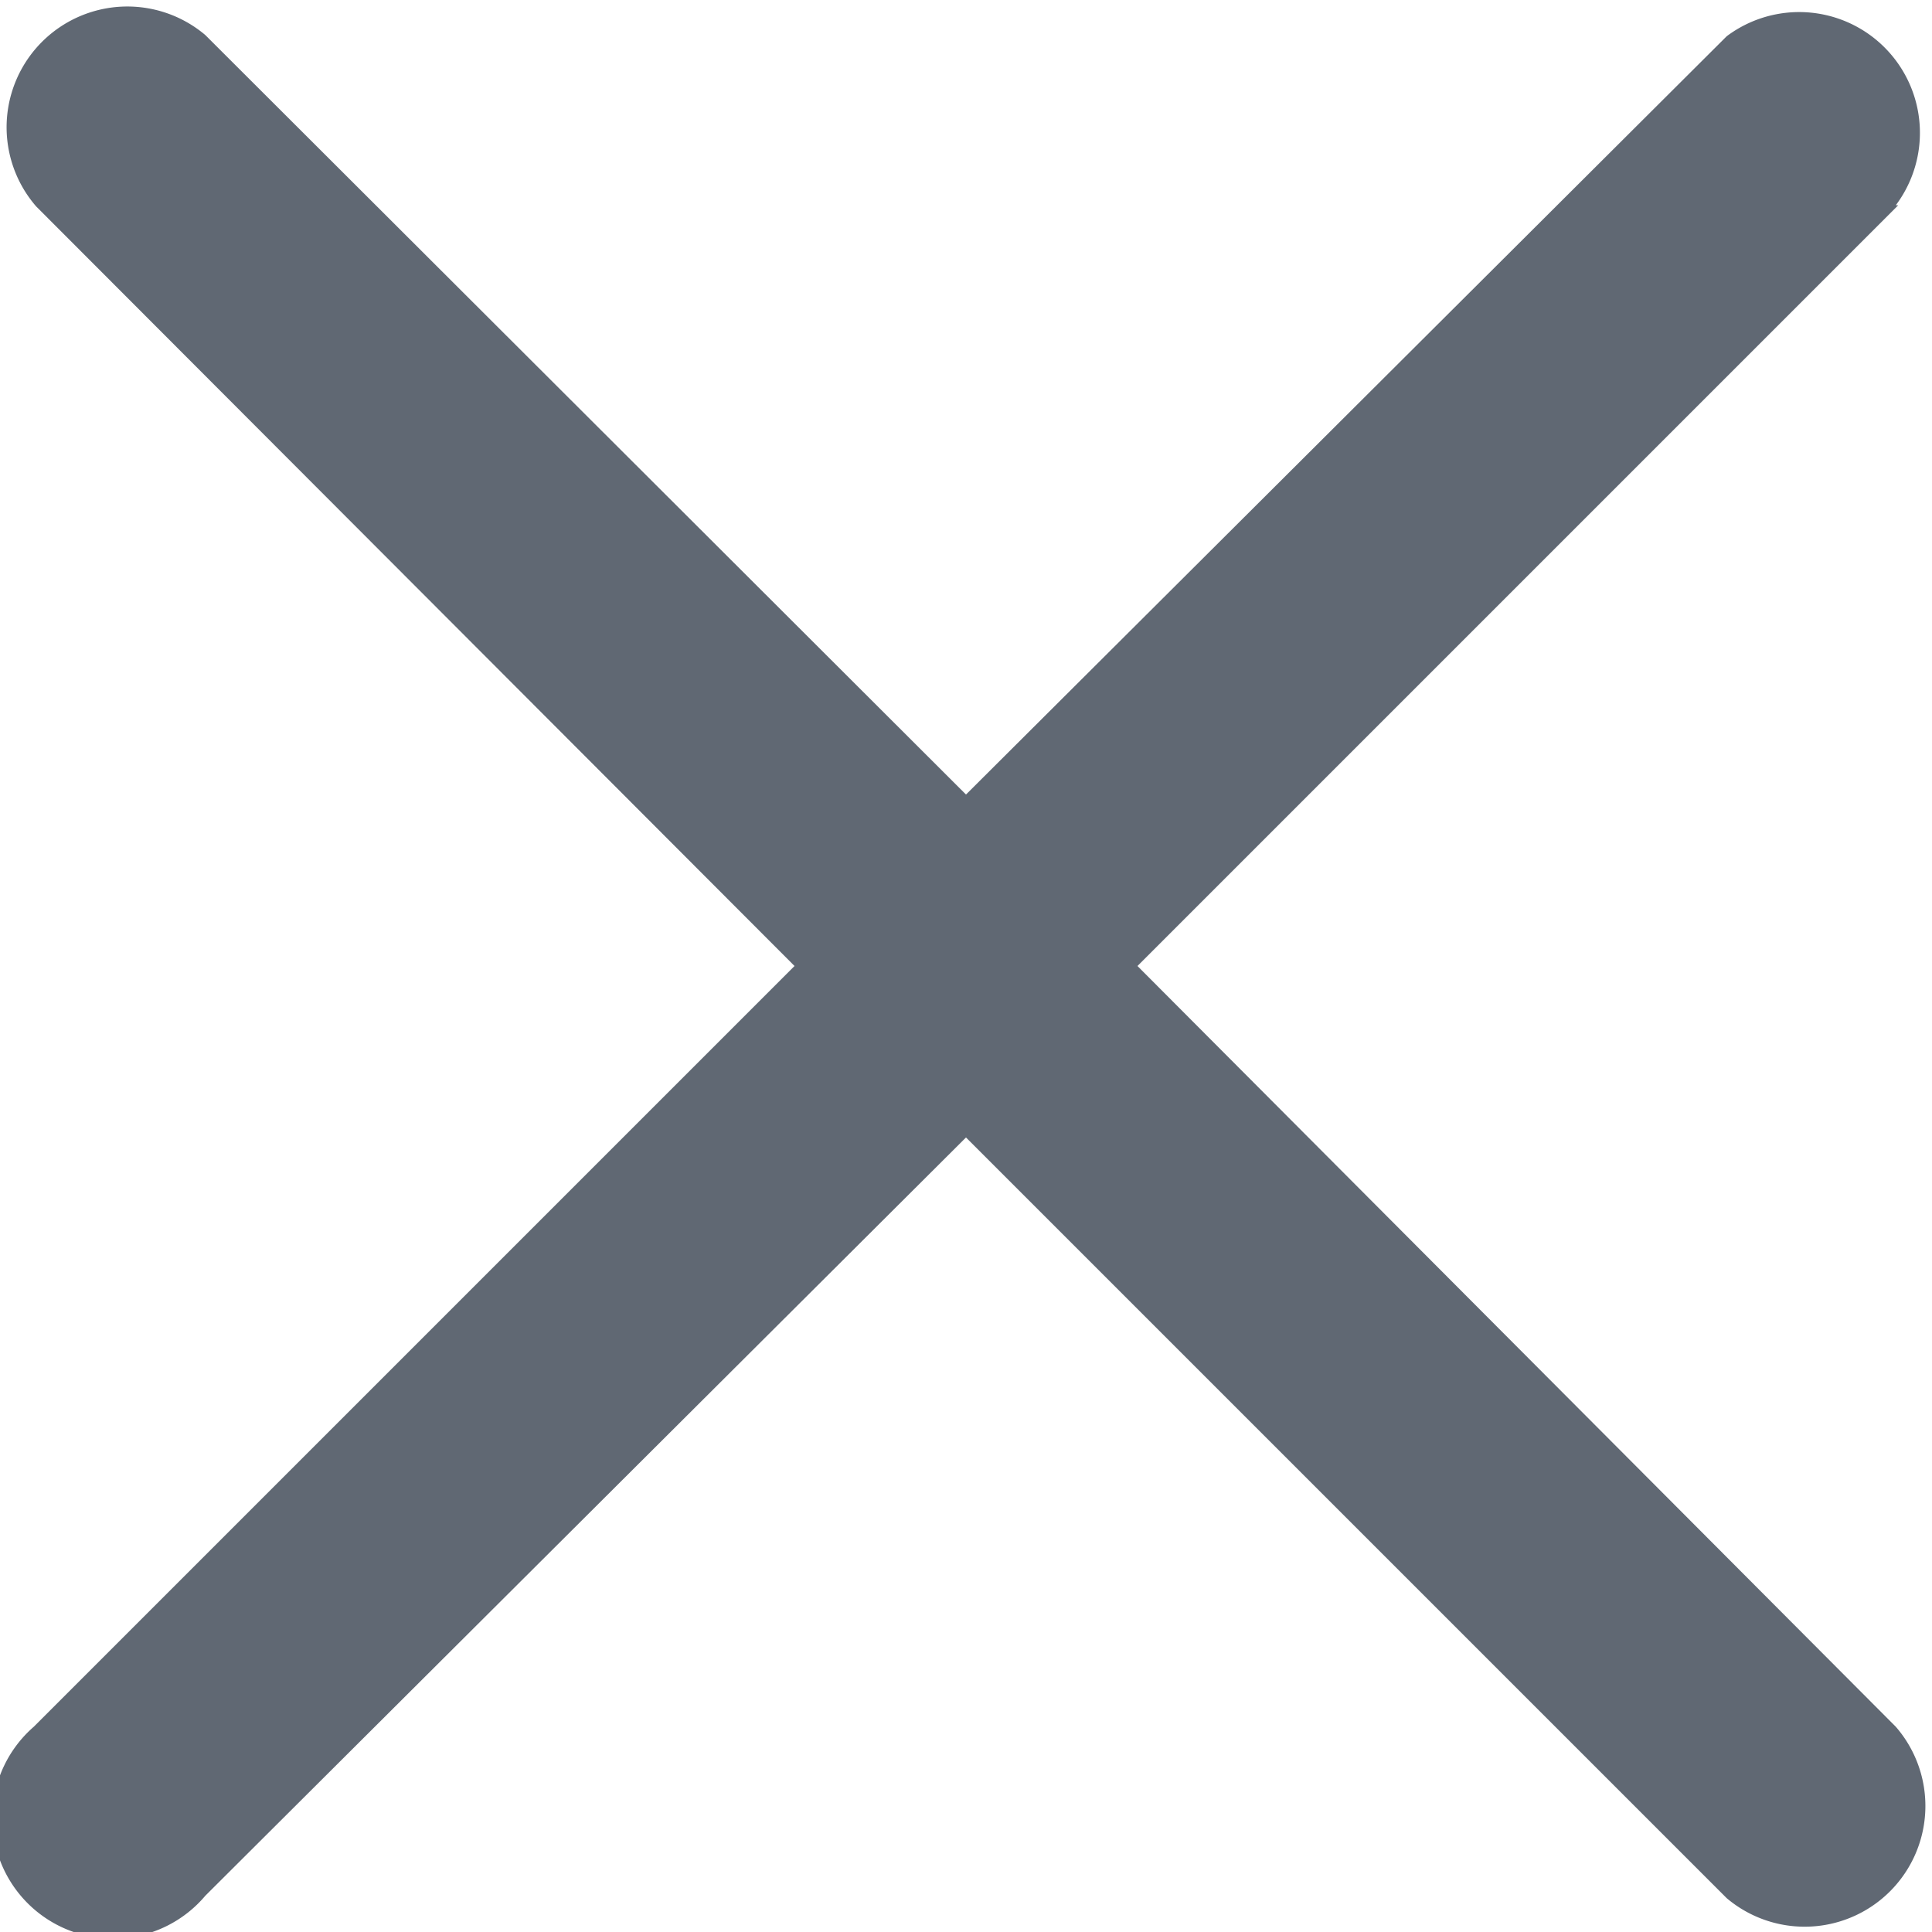 <svg width="16" height="16" fill="none" xmlns="http://www.w3.org/2000/svg"><path fill-rule="evenodd" clip-rule="evenodd" d="M15.7 1.7A1 1 0 0014.3.3L8 6.58 1.7.29A1 1 0 00.3 1.71L6.58 8l-6.3 6.3a1 1 0 101.42 1.4L8 9.42l6.3 6.3a1 1 0 001.4-1.42L9.42 8l6.3-6.3z" fill="#606873"/></svg>